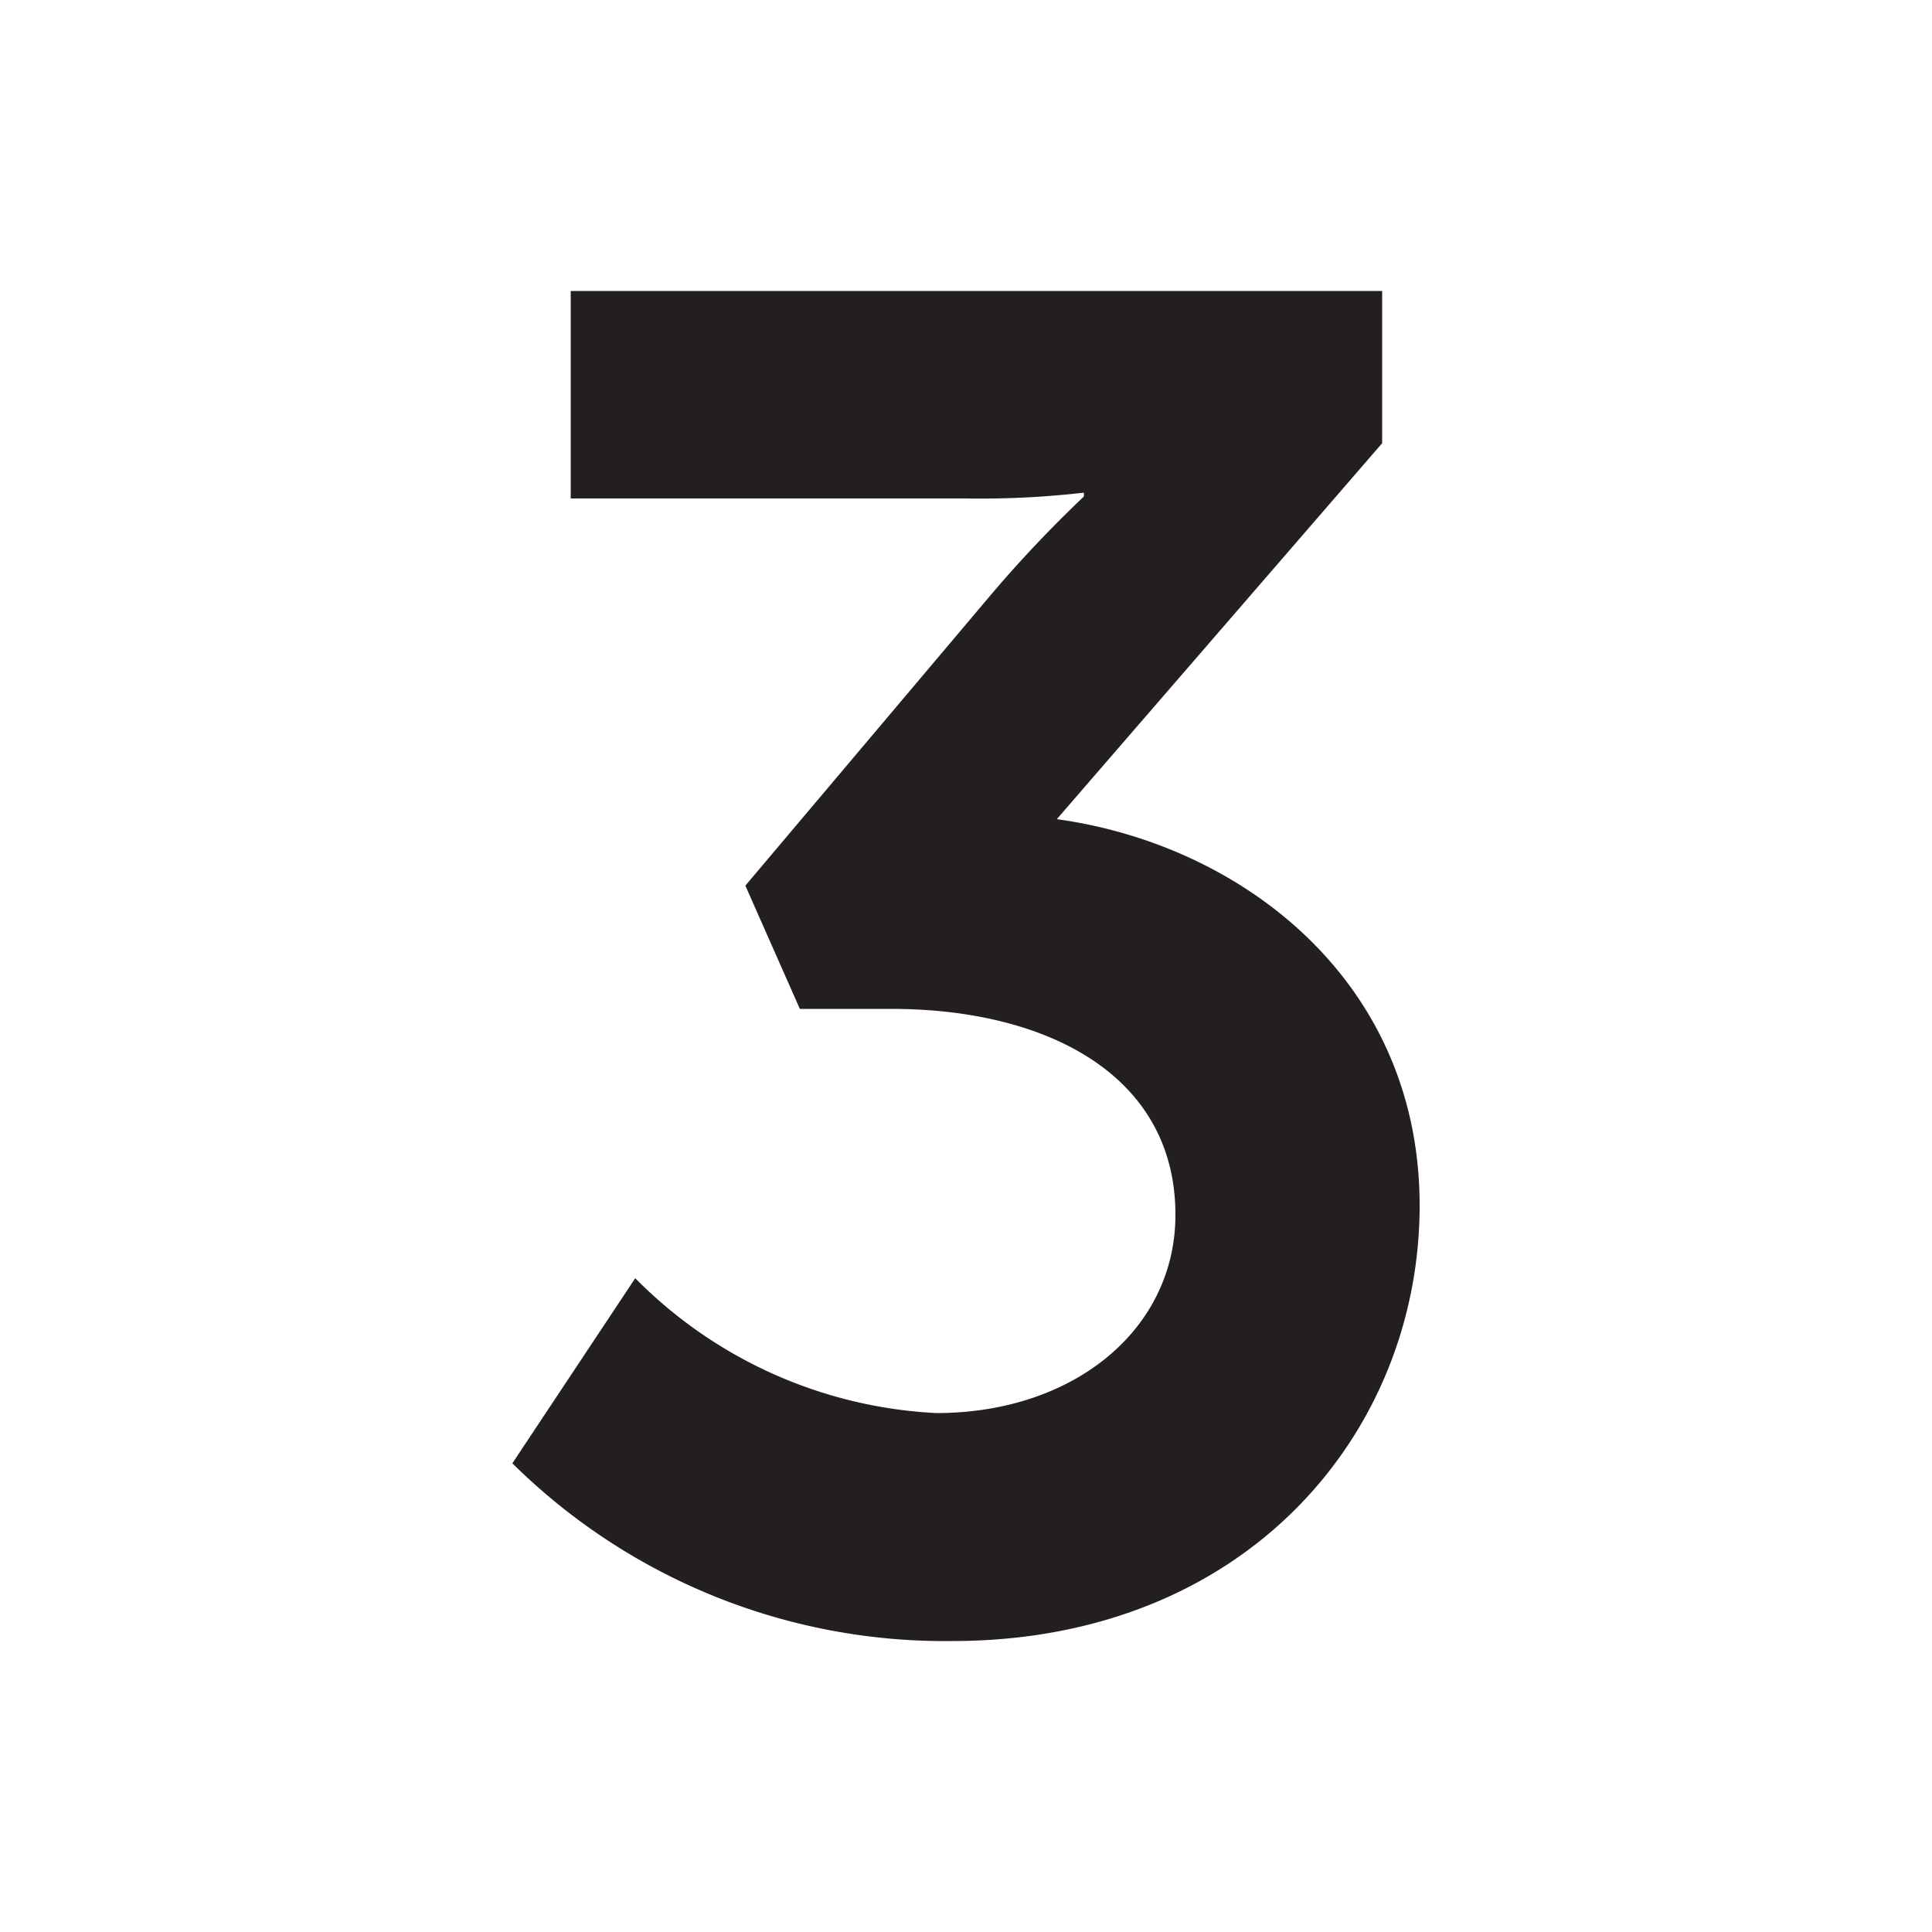 <svg id="Layer_1" data-name="Layer 1" xmlns="http://www.w3.org/2000/svg" xmlns:xlink="http://www.w3.org/1999/xlink" viewBox="0 0 50 50"><defs><style>.cls-1{fill:none;}.cls-2{clip-path:url(#clip-path);}.cls-3{fill:#231f20;}</style><clipPath id="clip-path"><rect class="cls-1" x="13.26" y="7.53" width="23.47" height="34.94"/></clipPath></defs><g class="cls-2"><path class="cls-3" d="M13.26,37.87a15.91,15.91,0,0,0,11.38,4.6c7.64,0,12.1-5.42,12.1-11.27s-4.65-9.35-9.39-10l8.42-9.73V7.53h-21V12.9H25a23.28,23.28,0,0,0,3.05-.15v.1a32.42,32.42,0,0,0-2.47,2.62l-6.29,7.45,1.41,3.19h2.37c4,0,7.35,1.7,7.35,5.33,0,2.95-2.61,5.13-6.19,5.13a11.77,11.77,0,0,1-7.79-3.49Z"/></g></svg>
